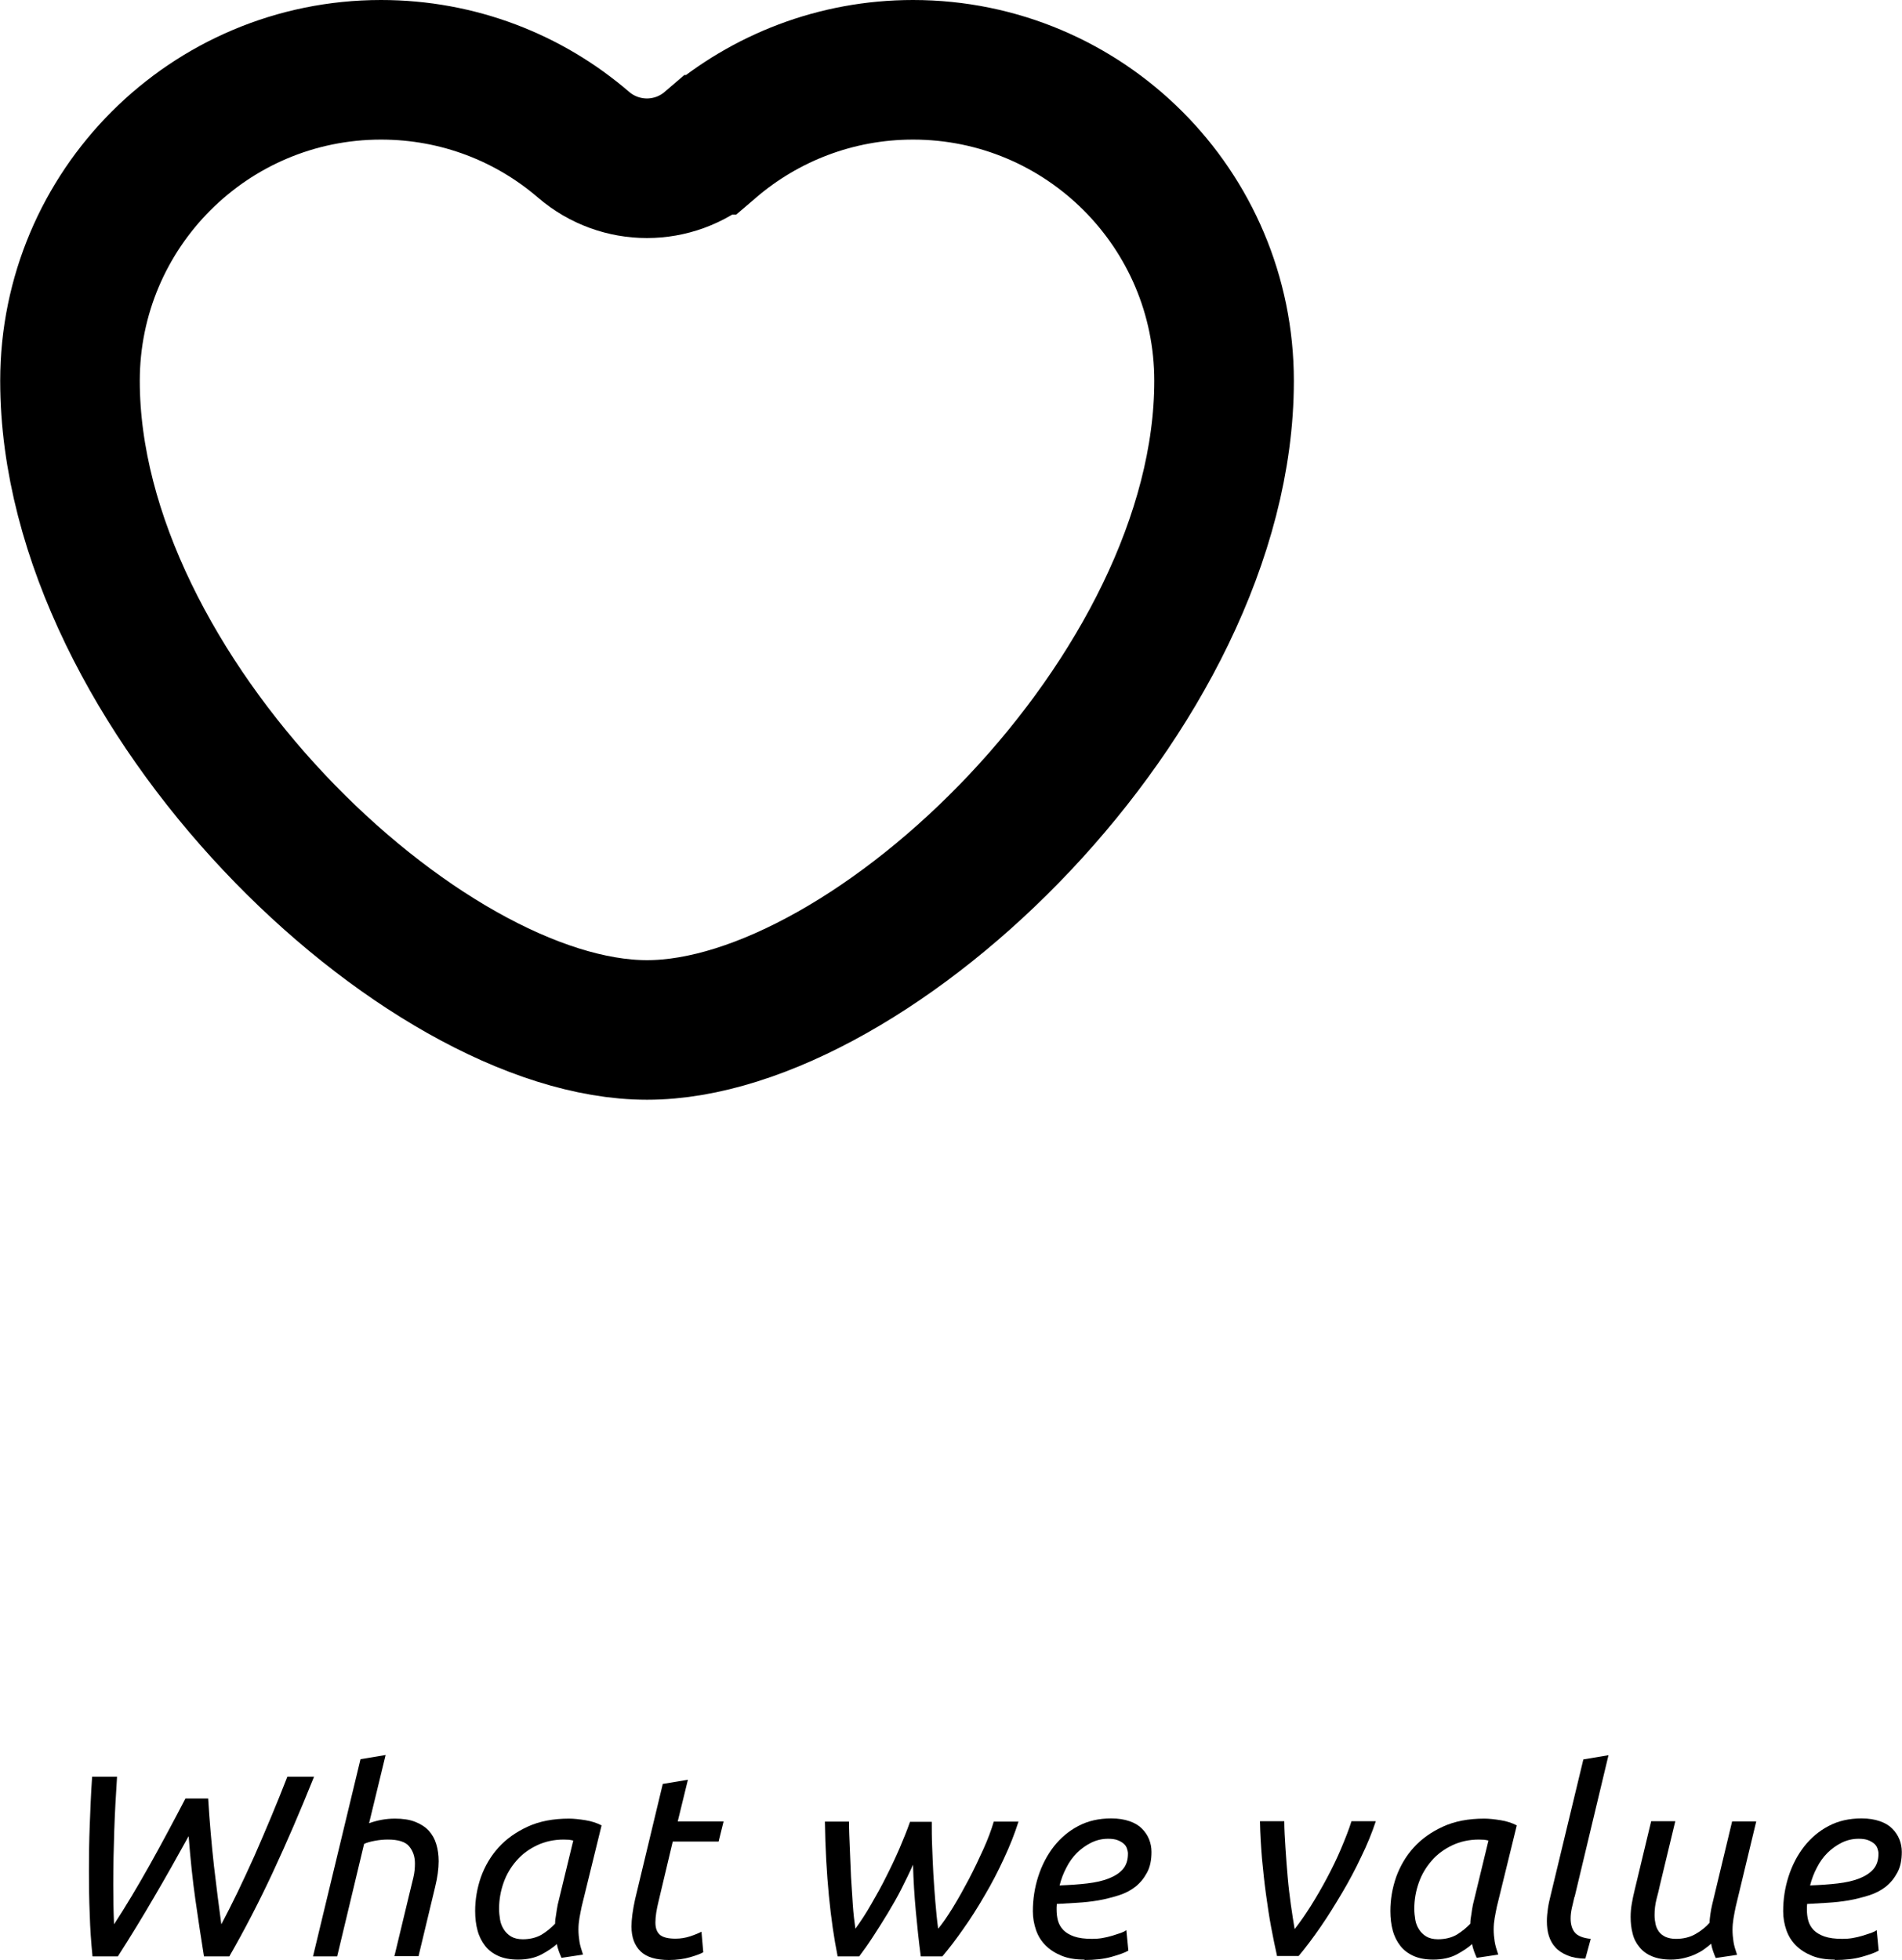 <?xml version="1.0" encoding="UTF-8"?>
<svg id="b" data-name="レイヤー 2" xmlns="http://www.w3.org/2000/svg" viewBox="0 0 95.39 98.29">
  <g id="c" data-name="text">
    <g>
      <path d="M10.44,90.19c.07,1.16.17,2.29.29,3.38.13,1.09.25,2.07.37,2.93.26-.49.53-1.02.81-1.6s.56-1.19.85-1.83c.28-.64.56-1.29.84-1.96.28-.67.55-1.34.81-2.01h1.34c-.69,1.72-1.38,3.32-2.07,4.8s-1.42,2.89-2.18,4.21h-1.27c-.15-.92-.29-1.87-.43-2.84-.14-.98-.25-2.04-.34-3.19-.59,1.07-1.17,2.1-1.74,3.07-.57.98-1.17,1.96-1.81,2.96h-1.27c-.07-.7-.12-1.4-.14-2.11-.03-.7-.04-1.43-.04-2.18s.01-1.51.04-2.28c.03-.77.06-1.58.12-2.44h1.25c-.06.91-.11,1.81-.14,2.7-.03.89-.05,1.79-.05,2.71,0,.67.01,1.33.04,1.99.6-.92,1.19-1.91,1.79-2.98s1.19-2.18,1.79-3.33h1.16Z" fill="#000" stroke-width="0"/>
      <path d="M15.7,98.1l2.38-9.88,1.26-.21-.83,3.42c.2-.07.41-.13.63-.17.22-.04.44-.06.67-.06.39,0,.73.05,1.01.16.28.11.51.26.68.44.17.19.3.41.38.68.08.26.12.55.12.86,0,.38-.06.81-.18,1.3l-.83,3.46h-1.21l.77-3.2c.06-.24.12-.49.18-.74.06-.25.08-.49.08-.71,0-.35-.1-.63-.29-.86-.19-.23-.55-.34-1.07-.34-.21,0-.42.02-.64.06-.22.04-.41.09-.55.16l-1.35,5.64h-1.21Z" fill="#000" stroke-width="0"/>
      <path d="M28.16,98.18c-.04-.1-.09-.2-.13-.32-.04-.12-.08-.24-.1-.37-.19.17-.45.35-.77.52-.32.17-.72.26-1.18.26-.38,0-.71-.06-.98-.18-.27-.12-.5-.29-.67-.51s-.3-.47-.38-.77c-.08-.29-.12-.62-.12-.98,0-.58.1-1.15.29-1.7.2-.55.49-1.05.88-1.48.39-.43.88-.78,1.47-1.05s1.28-.4,2.07-.4c.23,0,.51.03.82.08.31.05.58.14.81.26l-1,4.08c-.04.2-.08.39-.11.57-.03.18-.05.37-.05.57s.02.4.05.6.1.42.18.66l-1.07.16ZM26.22,97.25c.36,0,.68-.08.94-.23.26-.16.48-.34.68-.55,0-.15.02-.3.05-.46.02-.16.05-.32.08-.49l.78-3.22s-.12-.03-.21-.04c-.1,0-.19-.01-.27-.01-.49,0-.94.1-1.34.29-.4.19-.74.44-1.02.76s-.5.68-.65,1.1c-.15.42-.23.86-.23,1.32,0,.18.02.37.05.55.03.19.1.35.19.49.09.14.21.26.36.35.15.09.35.14.59.14Z" fill="#000" stroke-width="0"/>
      <path d="M33.56,98.29c-.65,0-1.13-.14-1.43-.43-.3-.29-.46-.7-.46-1.25,0-.35.06-.81.18-1.36l1.39-5.79,1.26-.21-.51,2.09h2.3l-.25,1.01h-2.3l-.71,2.99c-.1.41-.16.76-.16,1.07,0,.29.08.49.23.62.16.13.42.19.78.19.25,0,.5-.04.74-.12.24-.08.43-.16.56-.23l.09,1.03c-.13.08-.35.16-.66.25s-.67.14-1.07.14Z" fill="#000" stroke-width="0"/>
      <path d="M47.07,96.7c.22-.27.46-.62.73-1.06s.53-.91.79-1.4c.26-.5.5-1,.73-1.51.23-.51.4-.97.52-1.38h1.24c-.19.6-.43,1.21-.73,1.85-.29.63-.61,1.25-.96,1.84-.34.59-.7,1.16-1.07,1.68-.37.53-.72.99-1.06,1.39h-1.08c-.1-.75-.18-1.51-.25-2.27s-.12-1.54-.14-2.33c-.17.39-.37.79-.58,1.21s-.45.83-.69,1.23c-.24.4-.49.79-.73,1.16s-.48.71-.7,1h-1.08c-.18-.89-.33-1.91-.44-3.05-.11-1.14-.18-2.38-.2-3.71h1.21c0,.41.02.85.04,1.33s.04.96.06,1.44c.03.48.06.95.09,1.4.03.45.08.85.13,1.2.27-.37.54-.78.8-1.24.26-.45.52-.91.75-1.38.24-.47.46-.94.66-1.4.2-.47.38-.91.53-1.34h1.09c0,.39,0,.81.02,1.25s.03.9.06,1.37c.03.47.06.93.1,1.4.04.46.08.91.14,1.33Z" fill="#000" stroke-width="0"/>
      <path d="M54.39,98.27c-.44,0-.82-.06-1.14-.19-.32-.13-.59-.3-.81-.52-.22-.22-.38-.48-.48-.77-.1-.29-.16-.61-.16-.94,0-.61.09-1.19.27-1.75.18-.56.44-1.06.78-1.5.34-.43.75-.78,1.23-1.03.49-.26,1.04-.38,1.65-.38.36,0,.66.05.92.14.26.09.46.21.62.37.16.16.28.34.36.54.08.2.12.41.12.63,0,.41-.07.75-.22,1.03-.15.28-.34.52-.58.71-.24.19-.53.34-.85.44-.33.1-.66.19-1.01.25s-.71.1-1.07.12c-.36.02-.7.04-1.02.06,0,.07-.01.13-.01.17v.1c0,.2.02.39.07.57.05.18.14.33.27.47.13.13.31.24.54.32s.53.12.9.12c.16,0,.34-.01.51-.04s.35-.07.51-.12c.16-.05.3-.1.43-.14.13-.05.21-.09.27-.14l.1,1.03c-.17.1-.45.2-.84.31-.39.11-.84.16-1.36.16ZM53.15,94.55c.5-.02.96-.05,1.38-.1.42-.05.78-.13,1.08-.25.3-.12.54-.27.71-.47.17-.2.25-.46.25-.78,0-.08-.02-.16-.05-.25-.03-.09-.08-.17-.16-.24s-.18-.13-.31-.18-.29-.07-.48-.07c-.3,0-.59.07-.85.2-.26.13-.5.3-.71.51s-.39.46-.53.74c-.15.28-.26.58-.34.89Z" fill="#000" stroke-width="0"/>
      <path d="M64.05,98.1c-.1-.44-.2-.93-.3-1.46-.1-.53-.18-1.08-.26-1.66-.08-.58-.14-1.17-.2-1.79-.05-.62-.09-1.24-.1-1.86h1.22c0,.42.03.88.06,1.36.03.48.07.96.11,1.44s.1.94.16,1.39c.06.45.13.85.19,1.22.26-.33.53-.72.81-1.16.28-.45.55-.91.81-1.4.26-.49.5-.98.71-1.48s.39-.95.52-1.37h1.22c-.19.57-.43,1.17-.73,1.78-.29.62-.61,1.22-.96,1.81s-.7,1.16-1.08,1.71-.74,1.03-1.1,1.46h-1.1Z" fill="#000" stroke-width="0"/>
      <path d="M74.06,98.18c-.04-.1-.09-.2-.13-.32-.04-.12-.08-.24-.1-.37-.19.17-.45.35-.77.52-.32.17-.72.26-1.18.26-.38,0-.71-.06-.98-.18-.27-.12-.5-.29-.67-.51s-.3-.47-.38-.77c-.08-.29-.12-.62-.12-.98,0-.58.1-1.15.29-1.7.2-.55.49-1.05.88-1.48.39-.43.88-.78,1.47-1.05s1.28-.4,2.07-.4c.23,0,.51.03.82.08.31.05.58.14.81.26l-1,4.08c-.04.2-.08.39-.11.57-.03.18-.05.37-.05.57s.02.4.05.6.1.42.18.66l-1.07.16ZM72.12,97.25c.36,0,.68-.08.94-.23.26-.16.48-.34.68-.55,0-.15.02-.3.05-.46.02-.16.05-.32.08-.49l.78-3.22s-.12-.03-.21-.04c-.1,0-.19-.01-.27-.01-.49,0-.94.1-1.34.29-.4.19-.74.44-1.02.76s-.5.68-.65,1.1c-.15.42-.23.86-.23,1.32,0,.18.02.37.05.55.03.19.1.35.19.49.09.14.21.26.36.35.15.09.35.14.59.14Z" fill="#000" stroke-width="0"/>
      <path d="M78.96,95.13c-.04.19-.09.38-.13.56s-.06.36-.06.52c0,.29.07.53.21.7s.41.28.8.32l-.27.99c-.36,0-.66-.06-.9-.16s-.45-.23-.6-.4c-.15-.16-.26-.36-.33-.58s-.1-.47-.1-.74c0-.2.02-.41.05-.62.03-.22.08-.44.14-.68l1.64-6.81,1.26-.21-1.7,7.11Z" fill="#000" stroke-width="0"/>
      <path d="M83.8,98.27c-.38,0-.7-.06-.96-.17-.26-.11-.46-.26-.62-.46-.16-.19-.28-.42-.34-.68-.07-.26-.1-.54-.1-.83,0-.23.02-.45.06-.67.04-.22.08-.44.14-.67l.83-3.46h1.21l-.77,3.2c-.04.2-.1.43-.17.7s-.1.54-.1.81c0,.16.02.31.05.45s.09.27.17.38.19.19.33.26c.14.06.31.1.52.1.37,0,.7-.08.98-.24.28-.16.52-.35.71-.57,0-.14.02-.28.04-.43s.05-.31.09-.48l1-4.17h1.21l-1.03,4.28c-.04.2-.08.39-.11.58-.03.19-.05.38-.05.58s.02.4.05.6.1.42.18.65l-1.07.16c-.04-.1-.09-.2-.13-.33-.04-.12-.08-.25-.1-.39-.1.09-.21.18-.34.27-.13.1-.28.18-.45.26s-.36.14-.56.19c-.2.05-.43.08-.67.08Z" fill="#000" stroke-width="0"/>
      <path d="M92.02,98.27c-.44,0-.82-.06-1.14-.19-.32-.13-.59-.3-.81-.52-.22-.22-.38-.48-.48-.77-.1-.29-.16-.61-.16-.94,0-.61.09-1.19.27-1.75.18-.56.44-1.06.78-1.5.34-.43.75-.78,1.23-1.03.49-.26,1.04-.38,1.65-.38.36,0,.66.05.92.14.26.09.46.21.62.37.16.16.28.34.36.54.08.2.12.41.12.63,0,.41-.07.75-.22,1.03-.15.28-.34.52-.58.71-.24.19-.53.34-.85.44-.33.1-.66.19-1.01.25s-.71.1-1.07.12c-.36.02-.7.04-1.02.06,0,.07-.01.13-.01.17v.1c0,.2.02.39.07.57.05.18.14.33.27.47.13.13.31.24.54.32s.53.12.9.12c.16,0,.34-.01.51-.04s.35-.07.51-.12c.16-.05.3-.1.43-.14.13-.05.21-.09.27-.14l.1,1.03c-.17.1-.45.2-.84.31-.39.11-.84.16-1.36.16ZM90.79,94.55c.5-.02.96-.05,1.38-.1.42-.05.78-.13,1.08-.25.3-.12.54-.27.71-.47.17-.2.25-.46.25-.78,0-.08-.02-.16-.05-.25-.03-.09-.08-.17-.16-.24s-.18-.13-.31-.18-.29-.07-.48-.07c-.3,0-.59.07-.85.2-.26.13-.5.3-.71.51s-.39.46-.53.74c-.15.28-.26.58-.34.89Z" fill="#000" stroke-width="0"/>
    </g>
    <path d="M35.62,7.26c-1.83,1.57-4.52,1.57-6.35,0-2.73-2.35-6.28-3.76-10.16-3.76-8.62,0-15.6,6.99-15.6,15.6,0,15.65,17.65,32.55,28.94,32.55,11.3,0,28.94-16.9,28.94-32.55,0-8.62-6.99-15.6-15.6-15.6-3.88,0-7.43,1.42-10.16,3.76Z" fill="none" stroke="#000" stroke-linecap="round" stroke-miterlimit="10" stroke-width="7"/>
  </g>
</svg>
